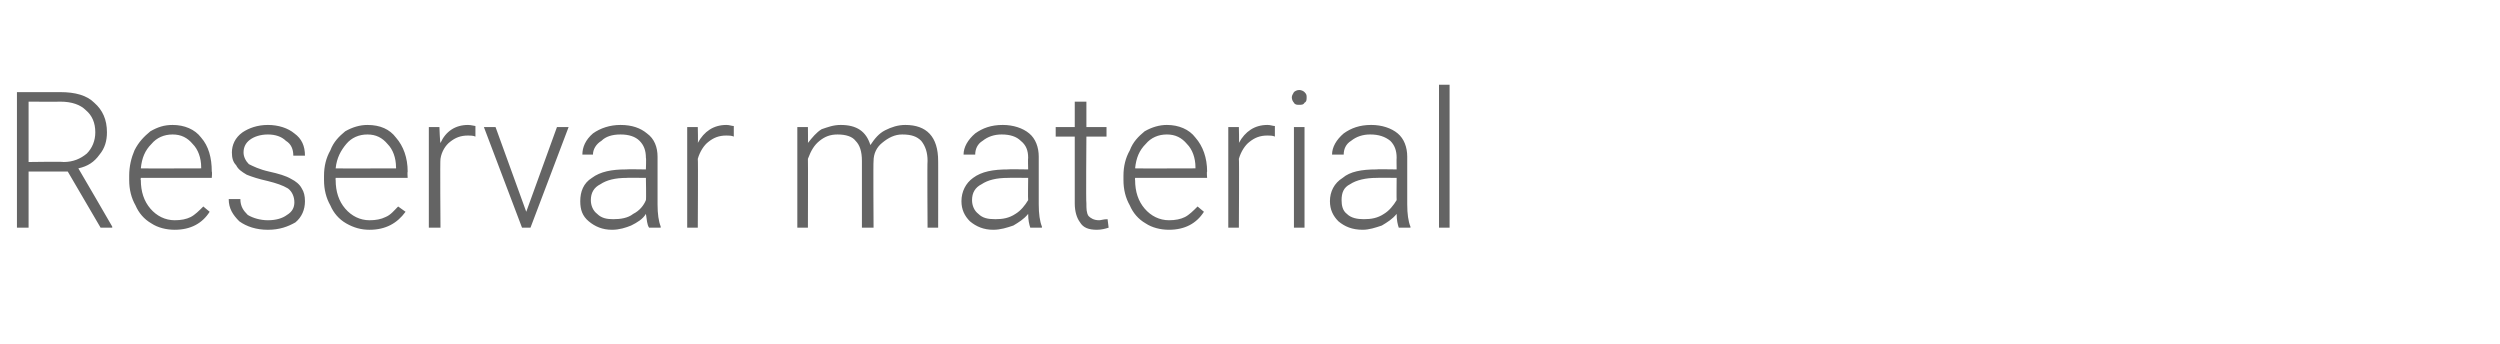 <?xml version="1.0" standalone="no"?><!DOCTYPE svg PUBLIC "-//W3C//DTD SVG 1.1//EN" "http://www.w3.org/Graphics/SVG/1.1/DTD/svg11.dtd"><svg xmlns="http://www.w3.org/2000/svg" version="1.1" width="236.1px" height="32.5px" viewBox="0 -8 236.1 32.5" style="top:-8px"><desc>Reservar material</desc><defs/><g id="Polygon30472"><path d="m6.4 8.2l-3.7 0l0 5.3l-1.1 0l0-12.8c0 0 4.15 0 4.1 0c1.4 0 2.5.3 3.2 1c.8.7 1.2 1.6 1.2 2.8c0 .8-.2 1.5-.7 2.1c-.5.7-1.1 1.1-2 1.3c.04.04 3.2 5.5 3.2 5.5l0 .1l-1.1 0l-3.1-5.3zm-3.7-.9c0 0 3.29-.05 3.3 0c.9 0 1.6-.3 2.2-.8c.5-.5.8-1.2.8-2c0-.9-.3-1.6-.9-2.1c-.5-.5-1.3-.8-2.4-.8c.03.02-3 0-3 0l0 5.7zm17.1 4.7c-.7 1.1-1.8 1.7-3.3 1.7c-.8 0-1.6-.2-2.2-.6c-.7-.4-1.2-1-1.5-1.7c-.4-.7-.6-1.5-.6-2.4c0 0 0-.4 0-.4c0-.9.2-1.7.5-2.4c.4-.8.9-1.3 1.5-1.8c.7-.4 1.3-.6 2.1-.6c1.1 0 2.1.4 2.7 1.2c.7.8 1 1.9 1 3.2c.05.03 0 .6 0 .6l-6.7 0c0 0-.04.22 0 .2c0 1.1.3 2 .9 2.7c.6.7 1.4 1.1 2.3 1.1c.6 0 1.1-.1 1.5-.3c.4-.2.8-.6 1.2-1c-.01 0 .6.5.6.5c0 0 .05 0 0 0zm-3.5-7.3c-.8 0-1.5.3-2 .9c-.6.6-.9 1.3-1 2.3c0 .02 5.7 0 5.7 0c0 0 0-.1 0-.1c0-.9-.3-1.7-.8-2.2c-.5-.6-1.1-.9-1.9-.9zm11.5 6.4c0-.5-.2-1-.6-1.3c-.5-.3-1.1-.5-1.9-.7c-.9-.2-1.5-.4-2-.6c-.5-.3-.8-.5-1-.9c-.3-.3-.4-.7-.4-1.2c0-.7.3-1.4 1-1.9c.6-.4 1.4-.7 2.4-.7c1 0 1.9.3 2.5.8c.7.5 1 1.2 1 2.1c0 0-1.1 0-1.1 0c0-.6-.2-1.1-.7-1.4c-.4-.4-1-.6-1.7-.6c-.7 0-1.3.2-1.7.5c-.4.3-.6.7-.6 1.2c0 .4.2.8.5 1.1c.4.2 1 .5 1.9.7c.9.2 1.6.4 2.1.7c.4.2.8.5 1 .9c.2.3.3.7.3 1.2c0 .8-.3 1.5-.9 2c-.7.4-1.5.7-2.6.7c-1.1 0-2-.3-2.7-.8c-.6-.6-1-1.2-1-2.1c0 0 1.1 0 1.1 0c0 .7.3 1.1.7 1.5c.5.3 1.2.5 1.9.5c.8 0 1.4-.2 1.8-.5c.5-.3.7-.7.7-1.2zm10.5.9c-.8 1.1-1.9 1.7-3.4 1.7c-.8 0-1.5-.2-2.2-.6c-.7-.4-1.2-1-1.5-1.7c-.4-.7-.6-1.5-.6-2.4c0 0 0-.4 0-.4c0-.9.2-1.7.6-2.4c.3-.8.8-1.3 1.4-1.8c.7-.4 1.4-.6 2.1-.6c1.2 0 2.1.4 2.7 1.2c.7.8 1.1 1.9 1.1 3.2c-.04.03 0 .6 0 .6l-6.8 0c0 0-.02.22 0 .2c0 1.1.3 2 .9 2.7c.6.7 1.4 1.1 2.3 1.1c.6 0 1.1-.1 1.5-.3c.5-.2.8-.6 1.2-1c0 0 .7.5.7.5c0 0-.04 0 0 0zm-3.6-7.3c-.8 0-1.5.3-2 .9c-.5.6-.9 1.3-1 2.3c.01.02 5.7 0 5.7 0c0 0 .02-.1 0-.1c0-.9-.3-1.7-.8-2.2c-.5-.6-1.1-.9-1.9-.9zm10.2.2c-.2-.1-.5-.1-.7-.1c-.7 0-1.2.2-1.7.6c-.4.3-.8.9-.9 1.6c-.05-.03 0 6.5 0 6.5l-1.1 0l0-9.5l1 0c0 0 .05 1.5.1 1.5c.5-1.1 1.4-1.7 2.6-1.7c.3 0 .6.1.7.1c0 0 0 1 0 1zm4.8 7.1l2.9-8l1.1 0l-3.6 9.5l-.8 0l-3.6-9.5l1.1 0l2.9 8zm11.6 1.5c-.2-.3-.2-.7-.3-1.3c-.3.5-.8.8-1.4 1.1c-.5.2-1.1.4-1.8.4c-.9 0-1.6-.3-2.2-.8c-.6-.5-.8-1.1-.8-1.9c0-.9.3-1.7 1.1-2.2c.8-.6 1.9-.8 3.2-.8c.03-.03 1.9 0 1.9 0c0 0 .04-1.11 0-1.1c0-.7-.2-1.2-.6-1.6c-.4-.4-1-.6-1.8-.6c-.8 0-1.4.2-1.8.6c-.5.3-.8.8-.8 1.3c0 0-1 0-1 0c0-.7.3-1.4 1-2c.7-.5 1.6-.8 2.6-.8c1.1 0 1.9.3 2.5.8c.7.5 1 1.3 1 2.2c0 0 0 4.5 0 4.5c0 .9.1 1.6.3 2.1c-.02-.01 0 .1 0 .1c0 0-1.15 0-1.1 0zm-3.4-.8c.7 0 1.4-.1 1.9-.5c.6-.3 1-.8 1.2-1.3c.04-.03 0-2.1 0-2.1c0 0-1.84-.02-1.8 0c-1.1 0-1.9.2-2.5.6c-.6.3-.9.8-.9 1.5c0 .5.2 1 .6 1.3c.4.4.9.5 1.5.5zm11.4-7.8c-.2-.1-.5-.1-.7-.1c-.7 0-1.2.2-1.7.6c-.4.3-.8.9-1 1.6c.04-.03 0 6.5 0 6.5l-1 0l0-9.5l1 0c0 0 .04 1.5 0 1.5c.6-1.1 1.5-1.7 2.7-1.7c.3 0 .5.1.7.1c0 0 0 1 0 1zm7-.9c0 0 .02 1.54 0 1.5c.4-.5.8-1 1.3-1.3c.6-.2 1.1-.4 1.8-.4c1.5 0 2.4.6 2.8 1.9c.4-.6.8-1.1 1.4-1.4c.6-.3 1.2-.5 1.9-.5c2 0 3.1 1.1 3.1 3.4c.01-.05 0 6.3 0 6.3l-1 0c0 0-.04-6.27 0-6.3c0-.8-.2-1.4-.6-1.9c-.4-.4-.9-.6-1.8-.6c-.7 0-1.3.3-1.9.8c-.5.4-.8 1-.8 1.7c-.04.01 0 6.3 0 6.3l-1.1 0c0 0 0-6.35 0-6.3c0-.9-.2-1.5-.6-1.9c-.3-.4-.9-.6-1.7-.6c-.7 0-1.2.2-1.7.6c-.5.4-.8.9-1.1 1.7c.02-.02 0 6.5 0 6.5l-1 0l0-9.5l1 0zm21 9.5c-.1-.3-.2-.7-.2-1.3c-.4.5-.9.8-1.4 1.1c-.6.2-1.2.4-1.9.4c-.9 0-1.6-.3-2.2-.8c-.5-.5-.8-1.1-.8-1.9c0-.9.4-1.7 1.1-2.2c.8-.6 1.9-.8 3.3-.8c-.04-.03 1.9 0 1.9 0c0 0-.03-1.11 0-1.1c0-.7-.2-1.2-.7-1.6c-.4-.4-1-.6-1.8-.6c-.7 0-1.3.2-1.8.6c-.5.3-.7.8-.7 1.3c0 0-1.1 0-1.1 0c0-.7.4-1.4 1.1-2c.7-.5 1.5-.8 2.6-.8c1 0 1.9.3 2.5.8c.6.5.9 1.3.9 2.2c0 0 0 4.5 0 4.5c0 .9.1 1.6.3 2.1c0-.01 0 .1 0 .1c0 0-1.12 0-1.1 0zm-3.3-.8c.7 0 1.3-.1 1.9-.5c.5-.3.9-.8 1.2-1.3c-.03-.03 0-2.1 0-2.1c0 0-1.91-.02-1.9 0c-1.1 0-1.9.2-2.5.6c-.6.3-.9.8-.9 1.5c0 .5.2 1 .6 1.3c.4.4.9.5 1.6.5zm8.6-11.1l0 2.4l1.9 0l0 .9l-1.9 0c0 0-.05 6.3 0 6.3c0 .5 0 .9.2 1.2c.2.2.5.4 1 .4c.2 0 .4-.1.8-.1c0 0 .1.8.1.8c-.3.1-.7.2-1.1.2c-.8 0-1.3-.2-1.6-.7c-.3-.4-.5-1-.5-1.8c0 0 0-6.3 0-6.3l-1.8 0l0-.9l1.8 0l0-2.4l1.1 0zm11.1 10.4c-.7 1.1-1.8 1.7-3.3 1.7c-.8 0-1.6-.2-2.2-.6c-.7-.4-1.2-1-1.5-1.7c-.4-.7-.6-1.5-.6-2.4c0 0 0-.4 0-.4c0-.9.2-1.7.6-2.4c.3-.8.8-1.3 1.4-1.8c.7-.4 1.4-.6 2.1-.6c1.1 0 2.1.4 2.7 1.2c.7.8 1.1 1.9 1.1 3.2c-.05.03 0 .6 0 .6l-6.8 0c0 0-.03.22 0 .2c0 1.1.3 2 .9 2.7c.6.7 1.4 1.1 2.3 1.1c.6 0 1.1-.1 1.5-.3c.4-.2.8-.6 1.2-1c-.01 0 .6.5.6.5c0 0 .05 0 0 0zm-3.5-7.3c-.8 0-1.5.3-2 .9c-.6.6-.9 1.3-1 2.3c0 .02 5.7 0 5.7 0c0 0 0-.1 0-.1c0-.9-.3-1.7-.8-2.2c-.5-.6-1.1-.9-1.9-.9zm10.2.2c-.2-.1-.5-.1-.7-.1c-.7 0-1.2.2-1.7.6c-.4.3-.8.9-1 1.6c.04-.03 0 6.5 0 6.5l-1 0l0-9.5l1 0c0 0 .04 1.5 0 1.5c.6-1.1 1.5-1.7 2.7-1.7c.3 0 .5.1.7.1c0 0 0 1 0 1zm2.8 8.6l-1 0l0-9.5l1 0l0 9.5zm-1.2-12.3c0-.2.1-.3.2-.5c.1-.1.3-.2.5-.2c.2 0 .4.1.5.2c.2.2.2.3.2.5c0 .2 0 .4-.2.5c-.1.2-.3.2-.5.2c-.2 0-.4 0-.5-.2c-.1-.1-.2-.3-.2-.5zm10.1 12.3c-.1-.3-.2-.7-.2-1.3c-.4.5-.9.8-1.4 1.1c-.6.2-1.2.4-1.8.4c-1 0-1.7-.3-2.3-.8c-.5-.5-.8-1.1-.8-1.9c0-.9.4-1.7 1.2-2.2c.7-.6 1.8-.8 3.2-.8c-.03-.03 1.9 0 1.9 0c0 0-.02-1.11 0-1.1c0-.7-.2-1.2-.6-1.6c-.5-.4-1.1-.6-1.9-.6c-.7 0-1.3.2-1.8.6c-.5.3-.7.8-.7 1.3c0 0-1.1 0-1.1 0c0-.7.4-1.4 1.1-2c.7-.5 1.5-.8 2.6-.8c1 0 1.9.3 2.5.8c.6.5.9 1.3.9 2.2c0 0 0 4.5 0 4.5c0 .9.1 1.6.3 2.1c.02-.01 0 .1 0 .1c0 0-1.11 0-1.1 0zm-3.3-.8c.7 0 1.3-.1 1.9-.5c.5-.3.9-.8 1.2-1.3c-.02-.03 0-2.1 0-2.1c0 0-1.9-.02-1.9 0c-1 0-1.9.2-2.5.6c-.6.3-.8.8-.8 1.5c0 .5.1 1 .5 1.3c.4.4 1 .5 1.6.5zm8.1.8l-1 0l0-13.5l1 0l0 13.5z" stroke="none" fill="#646464"/></g></svg>